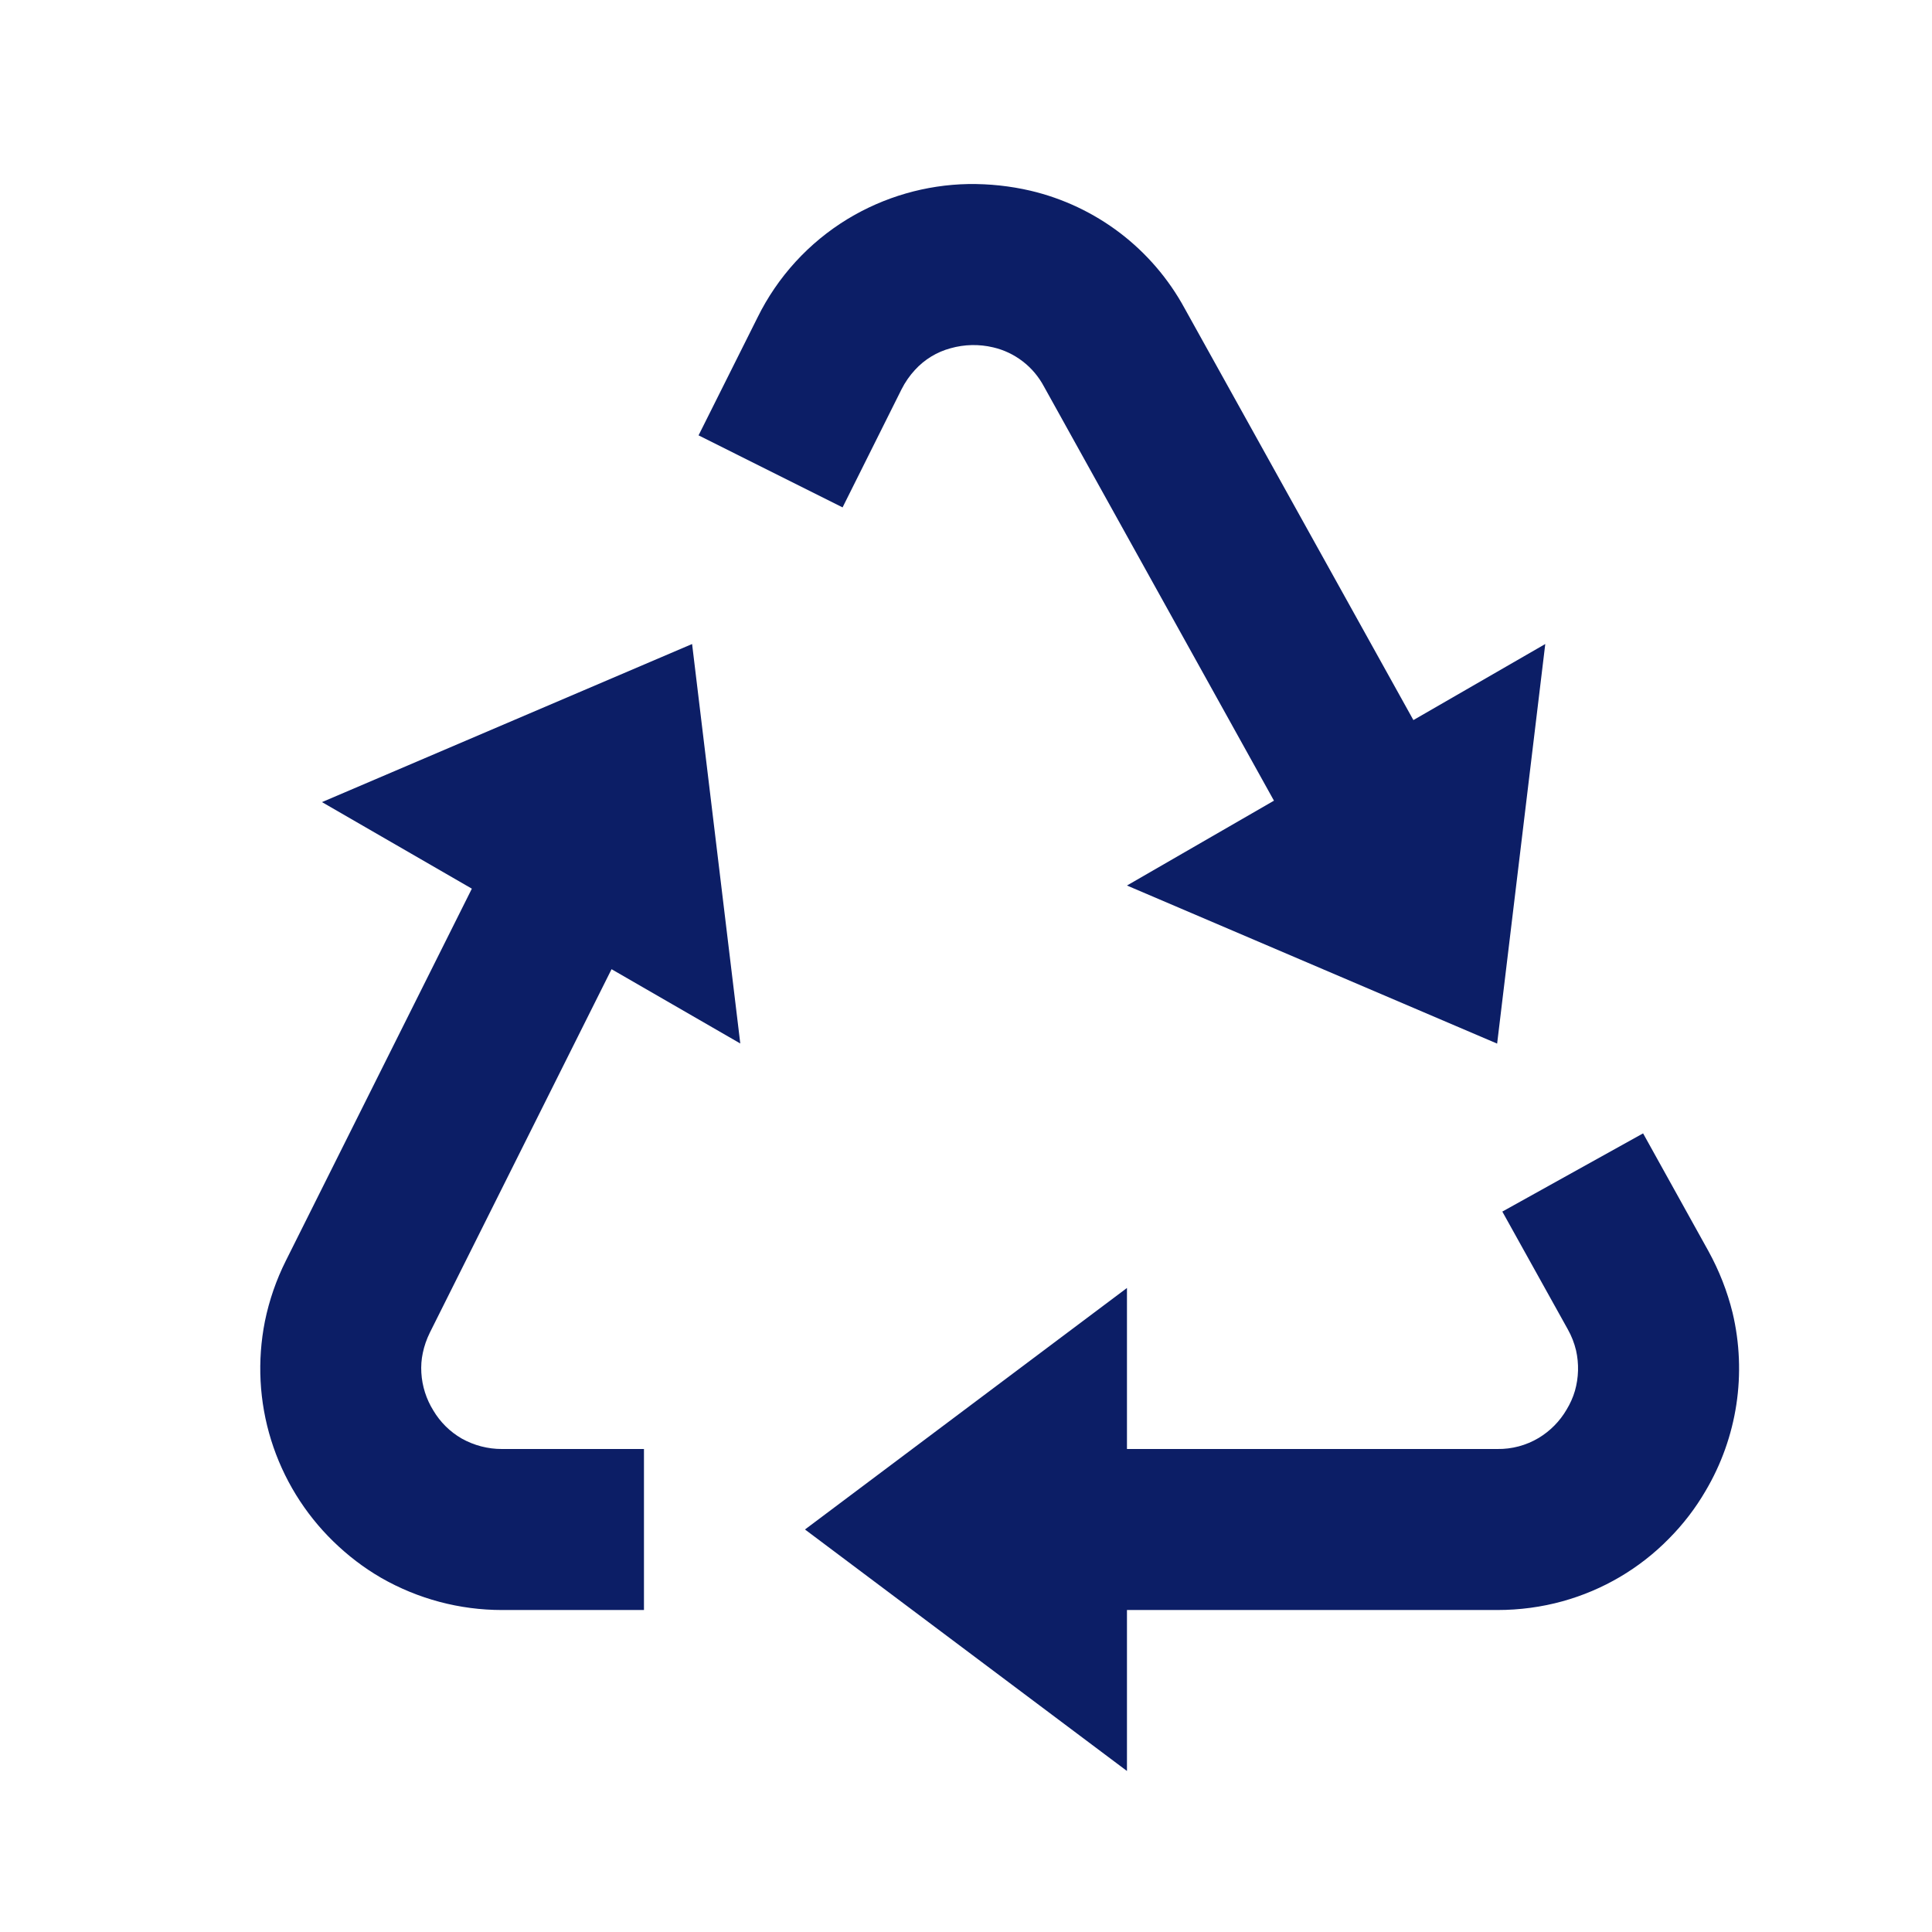<?xml version="1.0" encoding="UTF-8"?>
<svg xmlns="http://www.w3.org/2000/svg" width="35" height="35" viewBox="0 0 35 35" fill="none">
  <path d="M30.951 22.667L29.766 20.532L27.216 21.949L28.401 24.08C28.471 24.204 28.52 24.332 28.552 24.465C28.606 24.706 28.599 24.957 28.532 25.194C28.497 25.315 28.445 25.43 28.38 25.537C28.257 25.748 28.083 25.924 27.874 26.05C27.648 26.185 27.389 26.254 27.126 26.25H20.416V23.333L14.583 27.708L20.416 32.083V29.167H27.126C27.532 29.167 27.931 29.113 28.309 29.008C29.038 28.806 29.702 28.416 30.232 27.876C30.492 27.615 30.716 27.322 30.897 27.011C31.473 26.039 31.648 24.881 31.387 23.781C31.291 23.392 31.144 23.018 30.951 22.667ZM8.548 16.099L5.18 22.836C5.005 23.185 4.877 23.555 4.799 23.937C4.657 24.653 4.695 25.393 4.912 26.089C5.129 26.786 5.517 27.417 6.04 27.926C6.3 28.179 6.588 28.401 6.908 28.586C7.574 28.967 8.327 29.167 9.094 29.167H11.666V26.25H9.094C8.838 26.251 8.587 26.185 8.365 26.061C8.152 25.938 7.975 25.763 7.85 25.552C7.722 25.346 7.647 25.111 7.633 24.869C7.626 24.749 7.634 24.629 7.659 24.512C7.685 24.385 7.729 24.259 7.789 24.138L11.079 17.558L13.411 18.904L12.538 11.667L5.833 14.531L8.548 16.099ZM27.122 18.906L27.994 11.667L25.605 13.045L21.459 5.583C21.17 5.052 20.772 4.588 20.291 4.221C19.81 3.855 19.258 3.594 18.669 3.455C18.3 3.369 17.922 3.329 17.543 3.334C16.772 3.348 16.019 3.566 15.359 3.965C14.654 4.393 14.087 5.013 13.723 5.752L12.655 7.887L15.264 9.192L16.331 7.055C16.397 6.924 16.479 6.806 16.574 6.703C16.747 6.513 16.971 6.376 17.22 6.309C17.472 6.238 17.738 6.232 17.993 6.293C18.187 6.338 18.37 6.425 18.528 6.547C18.687 6.669 18.817 6.824 18.911 7L23.079 14.505L20.416 16.042L27.122 18.906Z" fill="#0C1E66"></path>
</svg>
